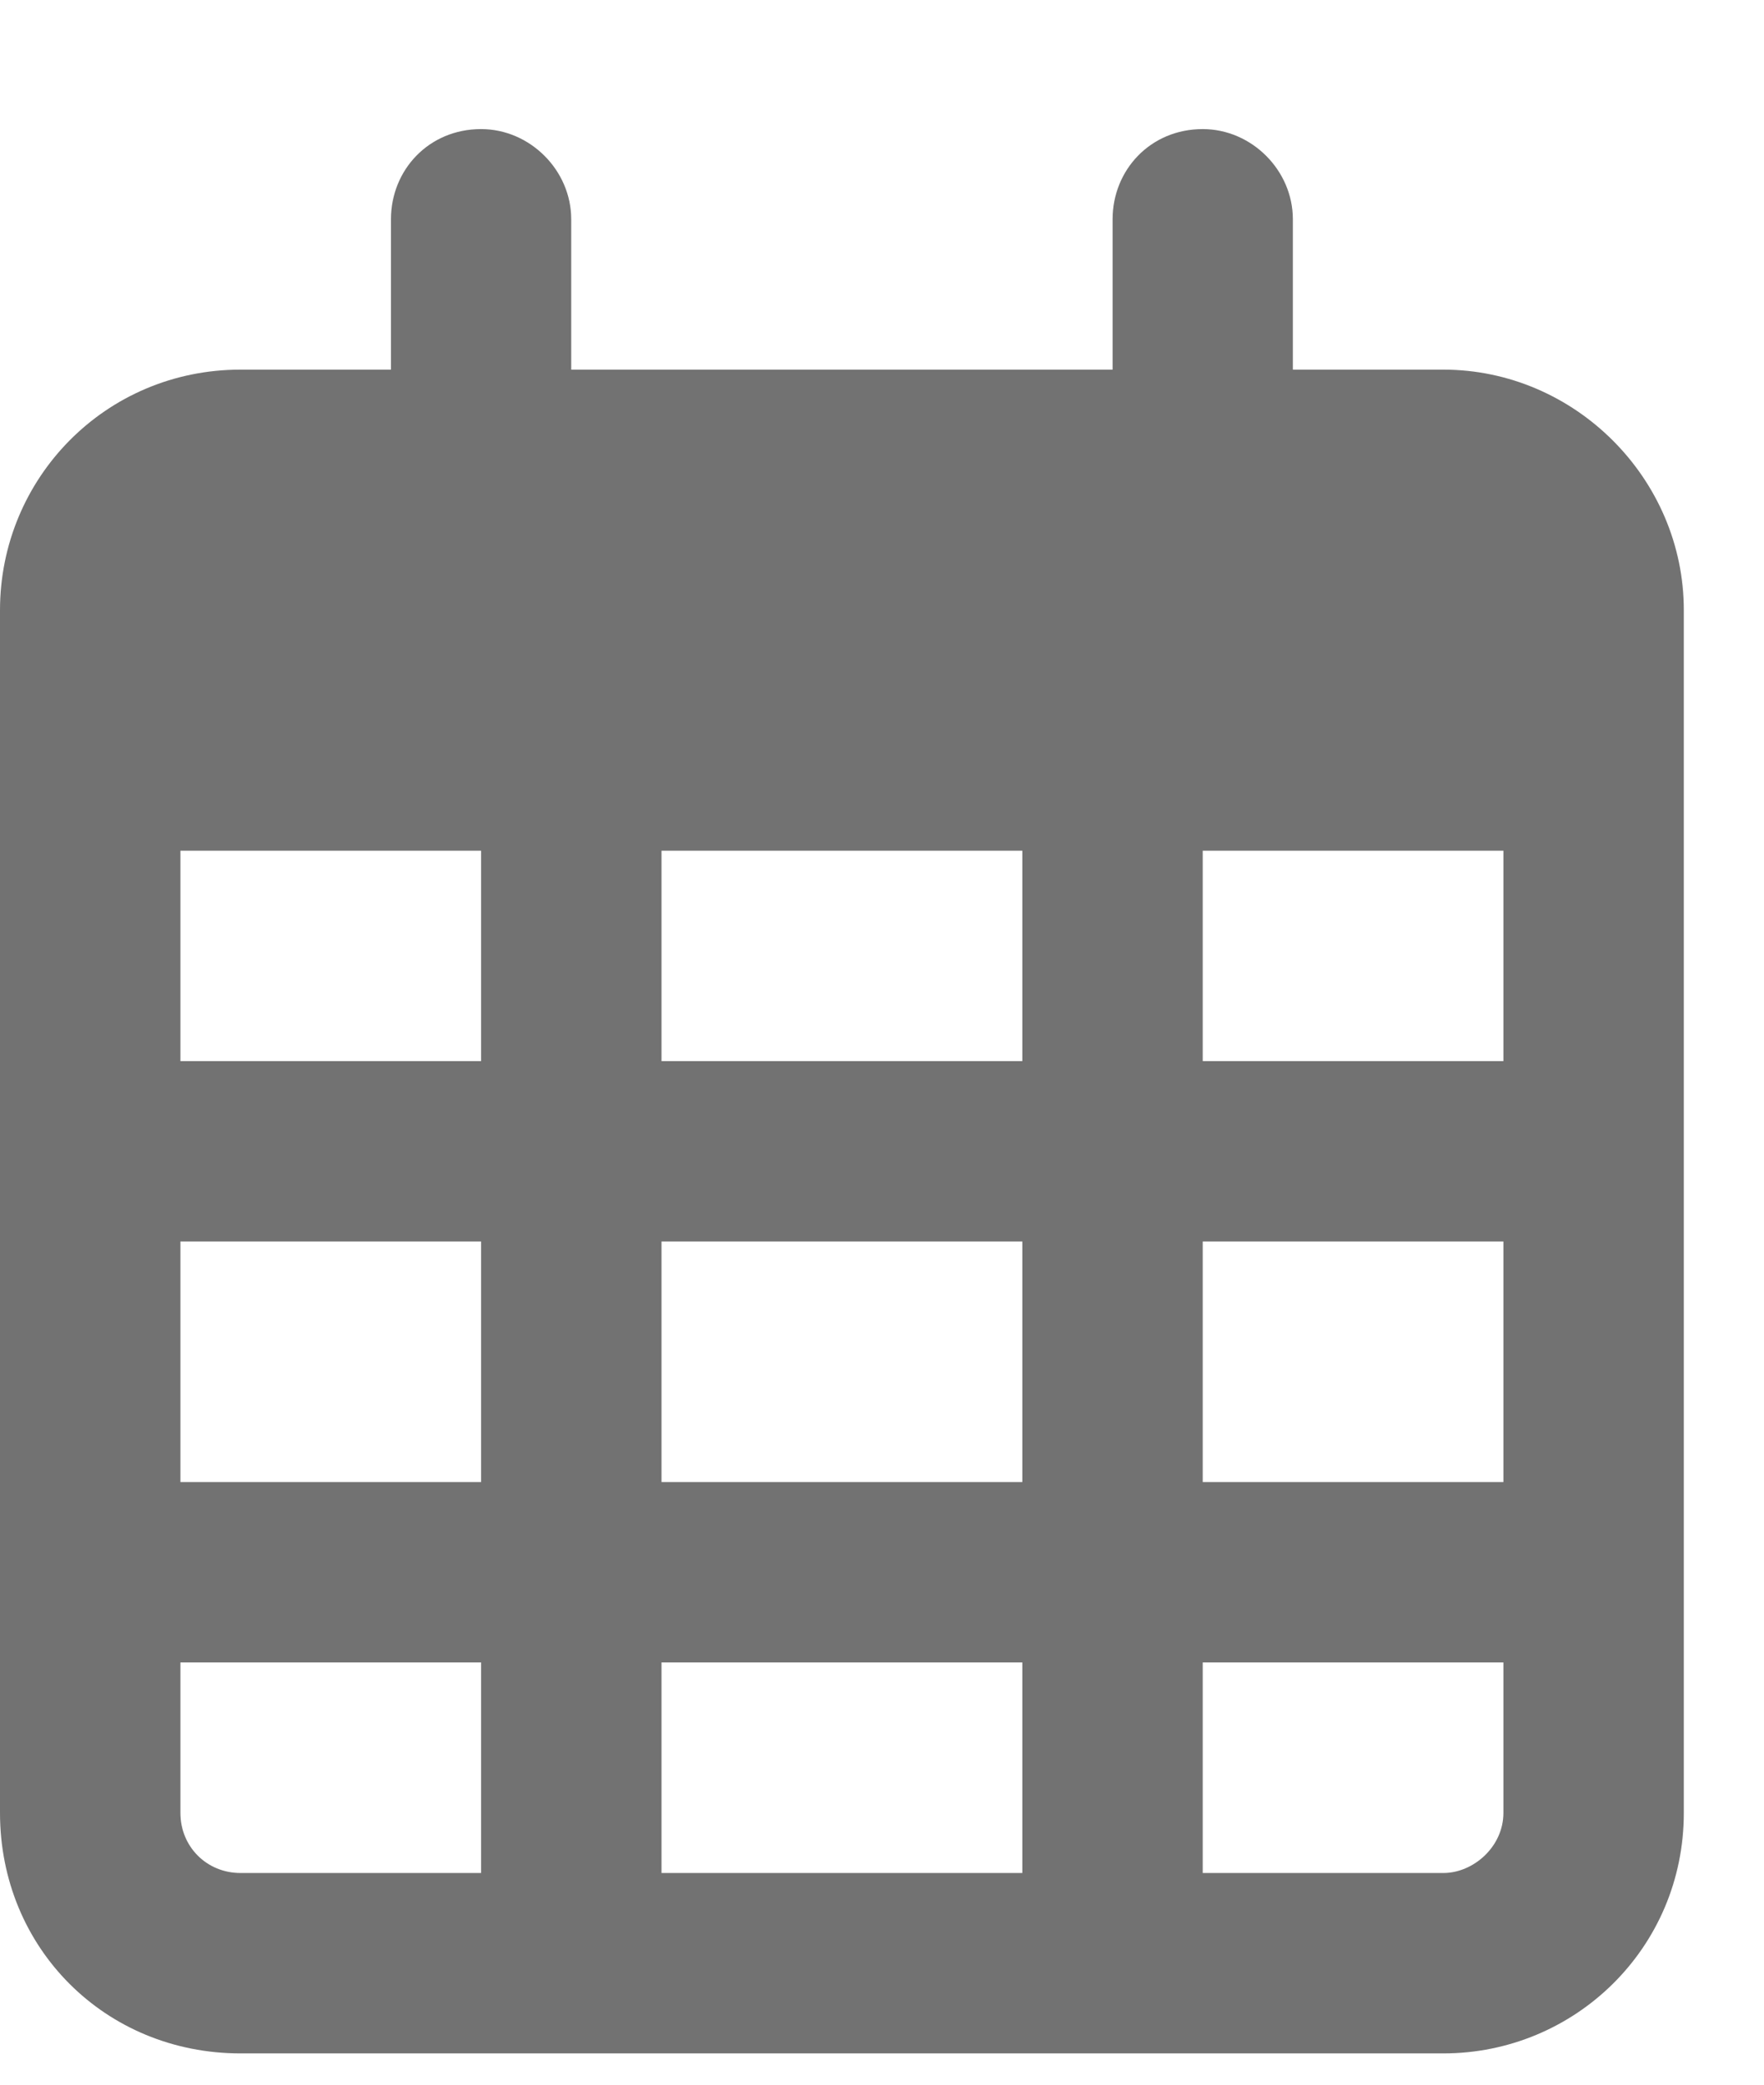 <svg width="11" height="13" viewBox="0 0 11 13" fill="none" xmlns="http://www.w3.org/2000/svg">
<path d="M3.562 2.305H6.938V1.367C6.938 1.062 7.172 0.805 7.5 0.805C7.805 0.805 8.062 1.062 8.062 1.367V2.305H9C9.82 2.305 10.5 2.984 10.5 3.805V11.305C10.5 12.148 9.82 12.805 9 12.805H1.5C0.656 12.805 0 12.148 0 11.305V3.805C0 2.984 0.656 2.305 1.5 2.305H2.438V1.367C2.438 1.062 2.672 0.805 3 0.805C3.305 0.805 3.562 1.062 3.562 1.367V2.305ZM1.125 6.617H3V5.305H1.125V6.617ZM1.125 7.742V9.242H3V7.742H1.125ZM4.125 7.742V9.242H6.375V7.742H4.125ZM7.5 7.742V9.242H9.375V7.742H7.5ZM9.375 5.305H7.5V6.617H9.375V5.305ZM9.375 10.367H7.5V11.68H9C9.188 11.68 9.375 11.516 9.375 11.305V10.367ZM6.375 10.367H4.125V11.68H6.375V10.367ZM3 10.367H1.125V11.305C1.125 11.516 1.289 11.68 1.5 11.68H3V10.367ZM6.375 5.305H4.125V6.617H6.375V5.305Z" fill="#727272"/>
</svg>
